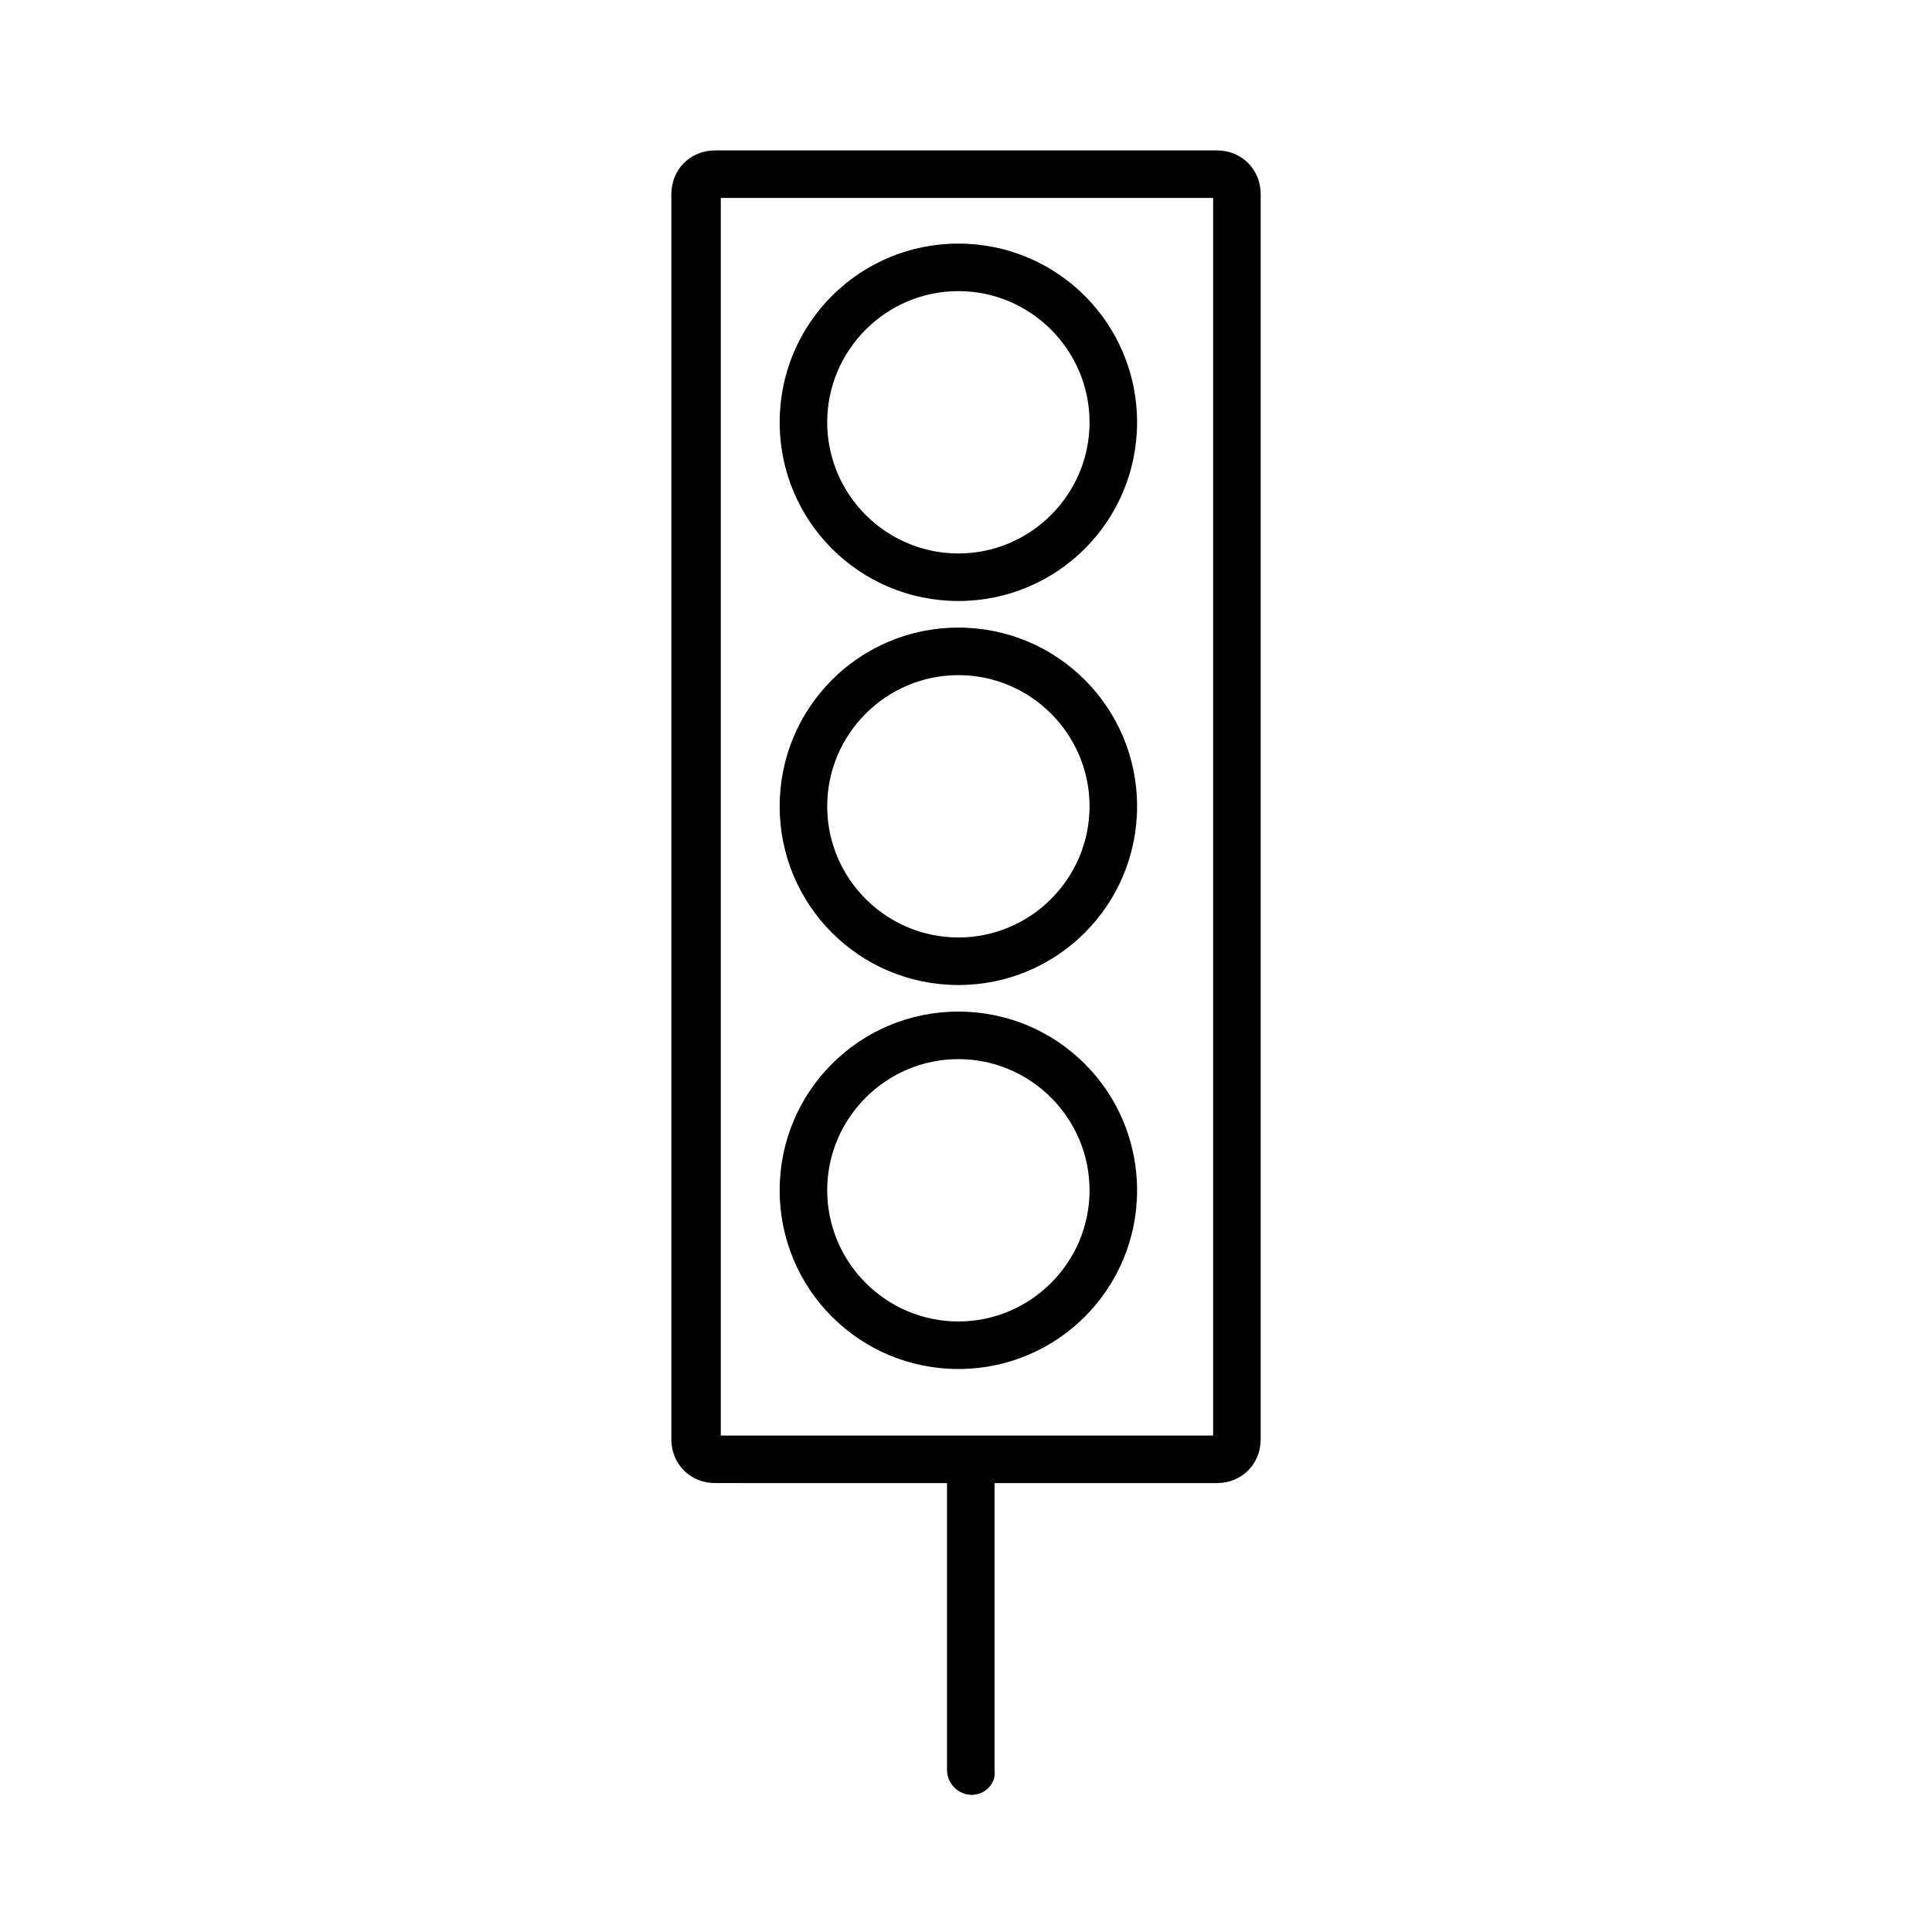 <?xml version="1.0" encoding="UTF-8"?>
<!-- Uploaded to: ICON Repo, www.iconrepo.com, Generator: ICON Repo Mixer Tools -->
<svg fill="#000000" width="800px" height="800px" version="1.1" viewBox="144 144 512 512" xmlns="http://www.w3.org/2000/svg">
 <g>
  <path d="m397.98 303.27c26.199 0 47.359-21.16 47.359-47.359-0.004-26.195-21.164-47.355-47.359-47.355-26.199 0-47.359 21.16-47.359 47.359 0 26.195 21.16 47.355 47.359 47.355zm0-82.121c19.145 0 34.762 15.617 34.762 34.762s-15.617 34.762-34.762 34.762-34.762-15.617-34.762-34.762c-0.004-19.141 15.617-34.762 34.762-34.762z"/>
  <path d="m397.98 405.04c26.199 0 47.359-21.16 47.359-47.359s-21.16-47.359-47.359-47.359-47.359 21.16-47.359 47.359 21.16 47.359 47.359 47.359zm0-82.121c19.145 0 34.762 15.617 34.762 34.762s-15.617 34.762-34.762 34.762-34.762-15.617-34.762-34.762c-0.004-19.141 15.617-34.762 34.762-34.762z"/>
  <path d="m397.98 506.8c26.199 0 47.359-21.16 47.359-47.359 0-26.199-21.16-47.359-47.359-47.359s-47.359 21.16-47.359 47.359c0 26.199 21.16 47.359 47.359 47.359zm0-82.121c19.145 0 34.762 15.617 34.762 34.762 0 19.145-15.617 34.762-34.762 34.762s-34.762-15.617-34.762-34.762c-0.004-19.141 15.617-34.762 34.762-34.762z"/>
  <path d="m466.5 183.86h-133c-6.551 0-11.586 5.039-11.586 11.586v330c0 6.551 5.039 11.586 11.586 11.586l61.465 0.004v76.074c0 3.527 3.023 6.551 6.551 6.551 3.527 0 6.551-3.023 6.047-6.551v-76.074h58.945c6.551 0 11.586-5.039 11.586-11.586v-330c0-6.551-5.039-11.59-11.59-11.59zm-1.008 340.58h-130.48v-327.98h130.48v327.98z"/>
 </g>
</svg>